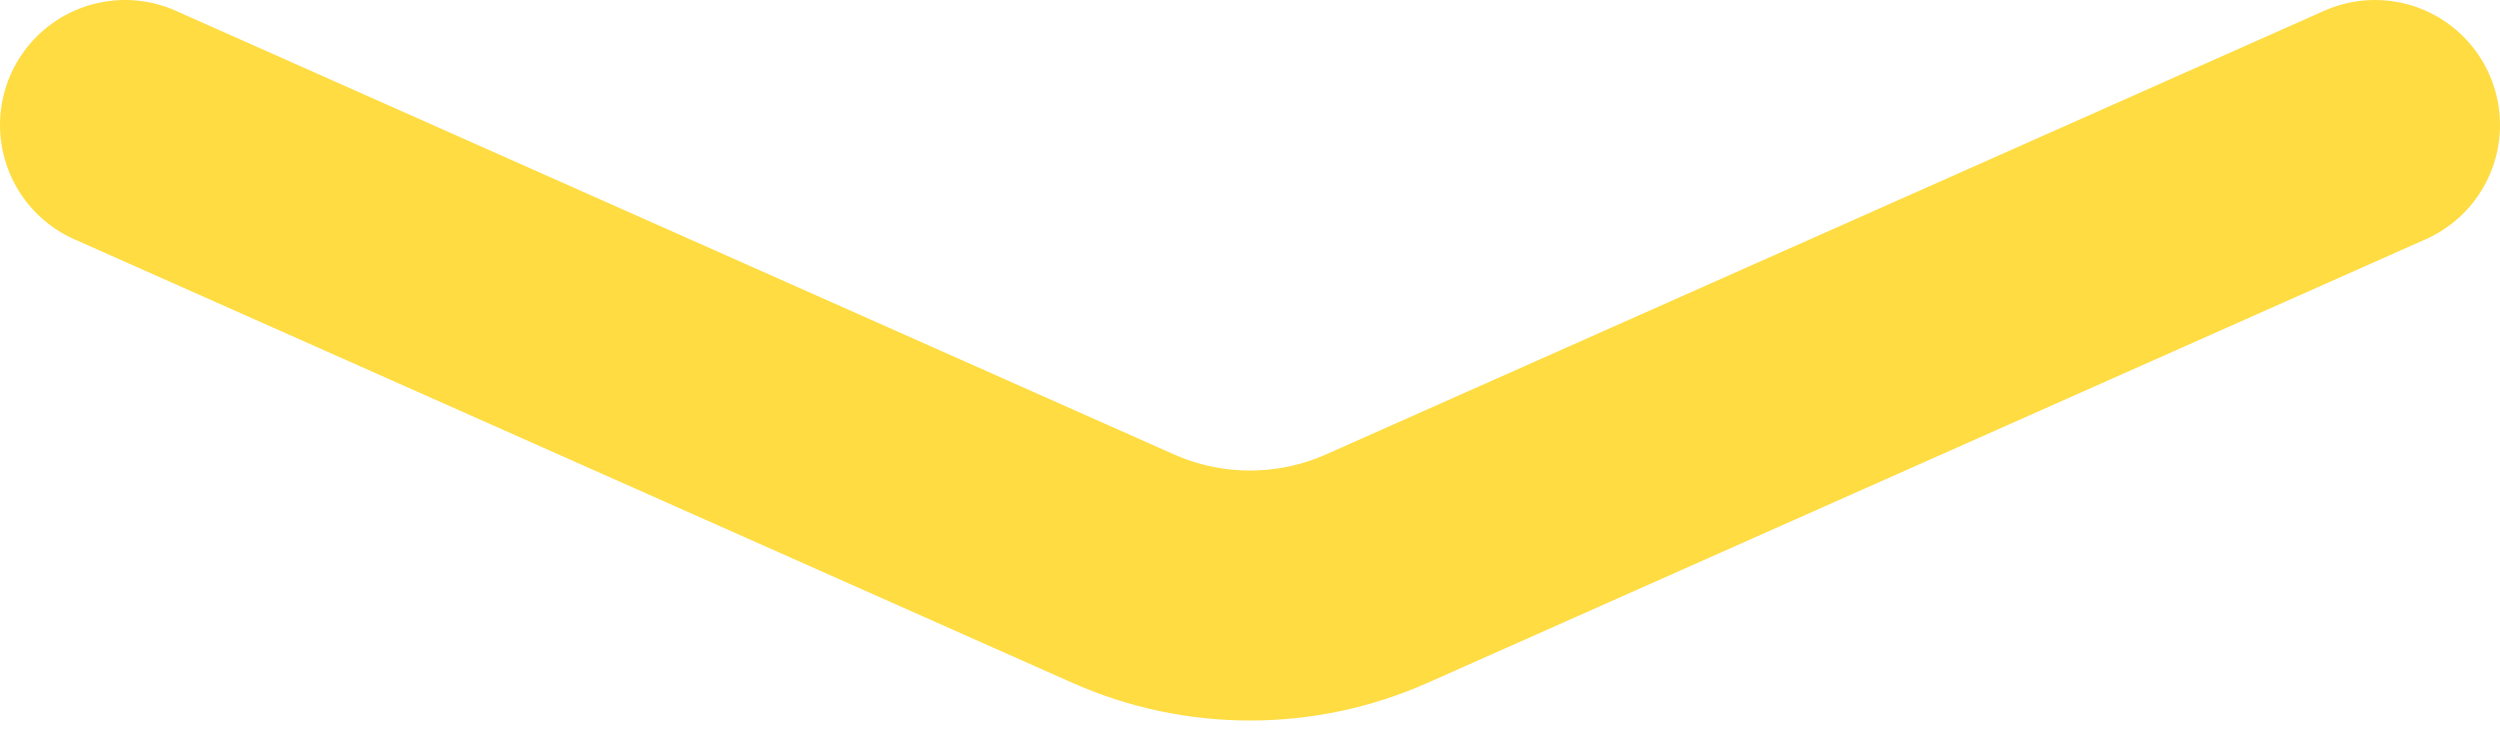<svg width="40" height="12" viewBox="0 0 40 12" fill="none" xmlns="http://www.w3.org/2000/svg">
<path d="M2 2L17.969 9.097C19.262 9.672 20.738 9.672 22.031 9.097L38 2" stroke="#FFDC41" stroke-width="4" stroke-linecap="round"/>
</svg>
